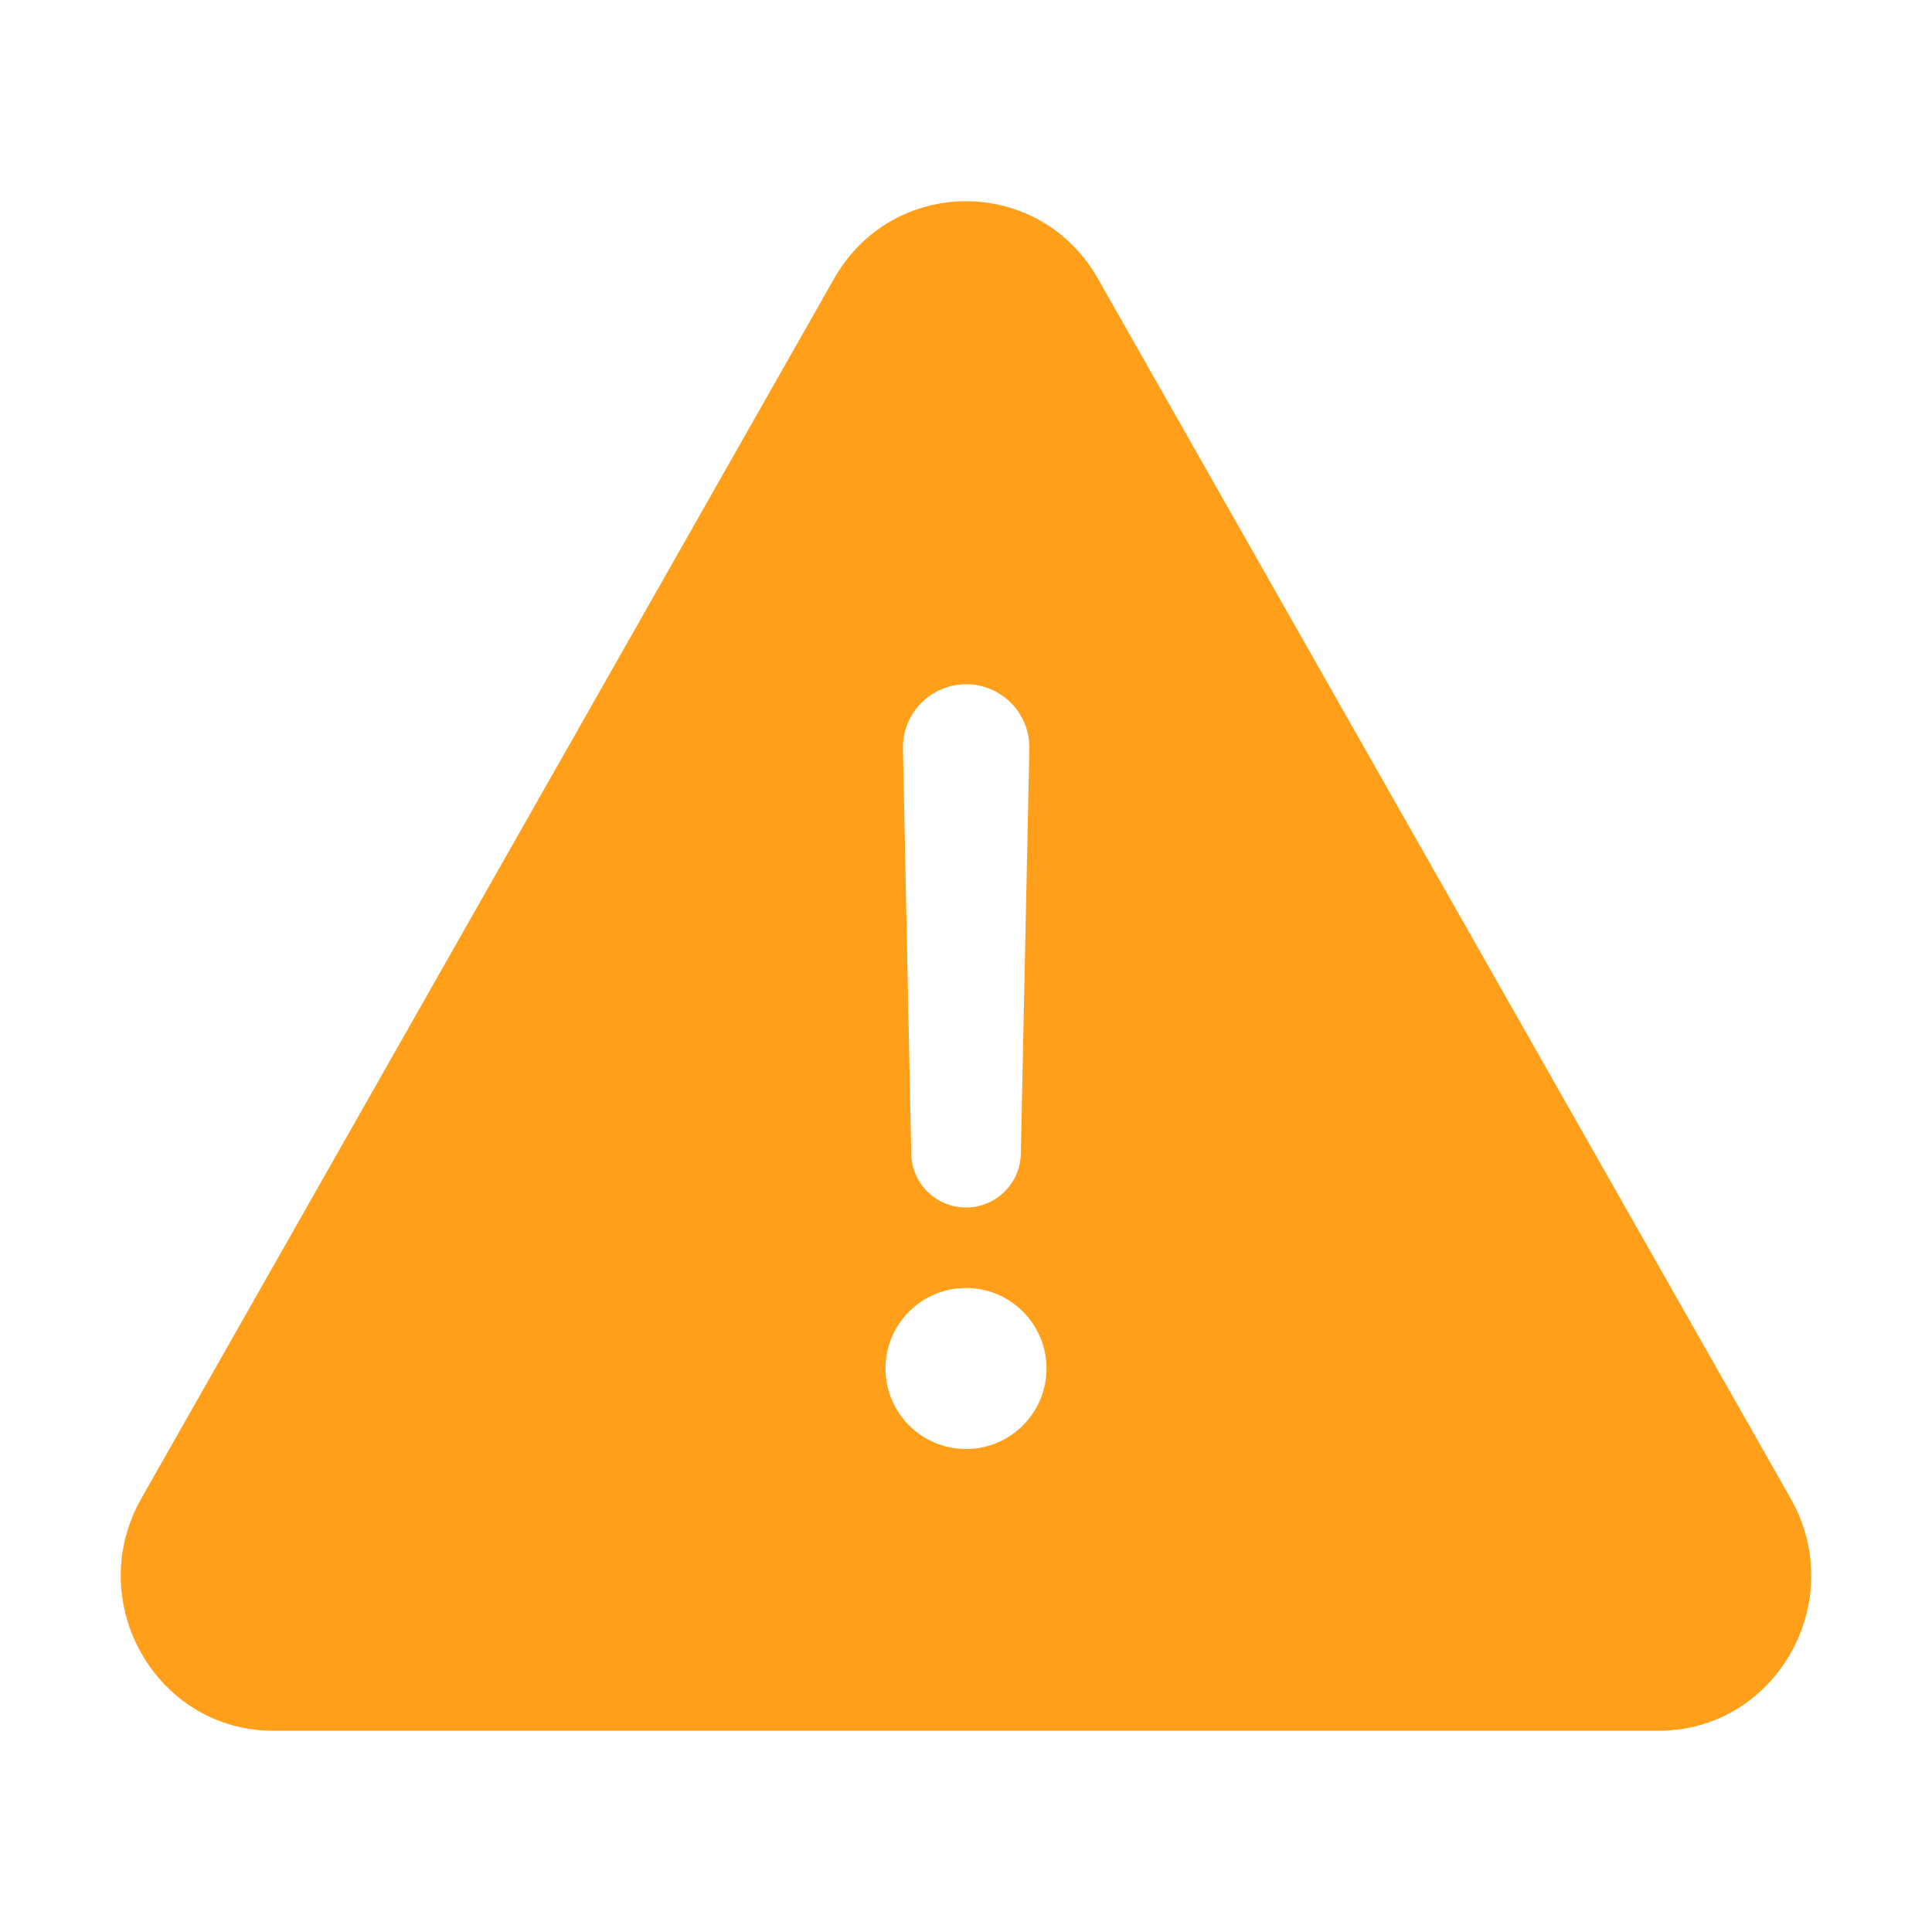 <svg width="24" height="24" viewBox="0 0 24 24" fill="none" xmlns="http://www.w3.org/2000/svg">
<path fill-rule="evenodd" clip-rule="evenodd" d="M13.639 3.462C12.911 2.179 11.089 2.179 10.361 3.462L1.756 18.614C1.028 19.897 1.938 21.5 3.395 21.5H20.605C22.061 21.5 22.972 19.897 22.244 18.614L13.639 3.462ZM12.002 8.5C11.562 8.5 11.208 8.861 11.217 9.301L11.32 14.333C11.327 14.704 11.63 15 12 15C12.37 15 12.673 14.704 12.681 14.334L12.787 9.302C12.796 8.862 12.442 8.5 12.002 8.5ZM12 16C11.448 16 11 16.448 11 17C11 17.552 11.448 18 12 18C12.552 18 13 17.552 13 17C13 16.448 12.552 16 12 16Z" fill="#FF9F1A"/>
</svg>
